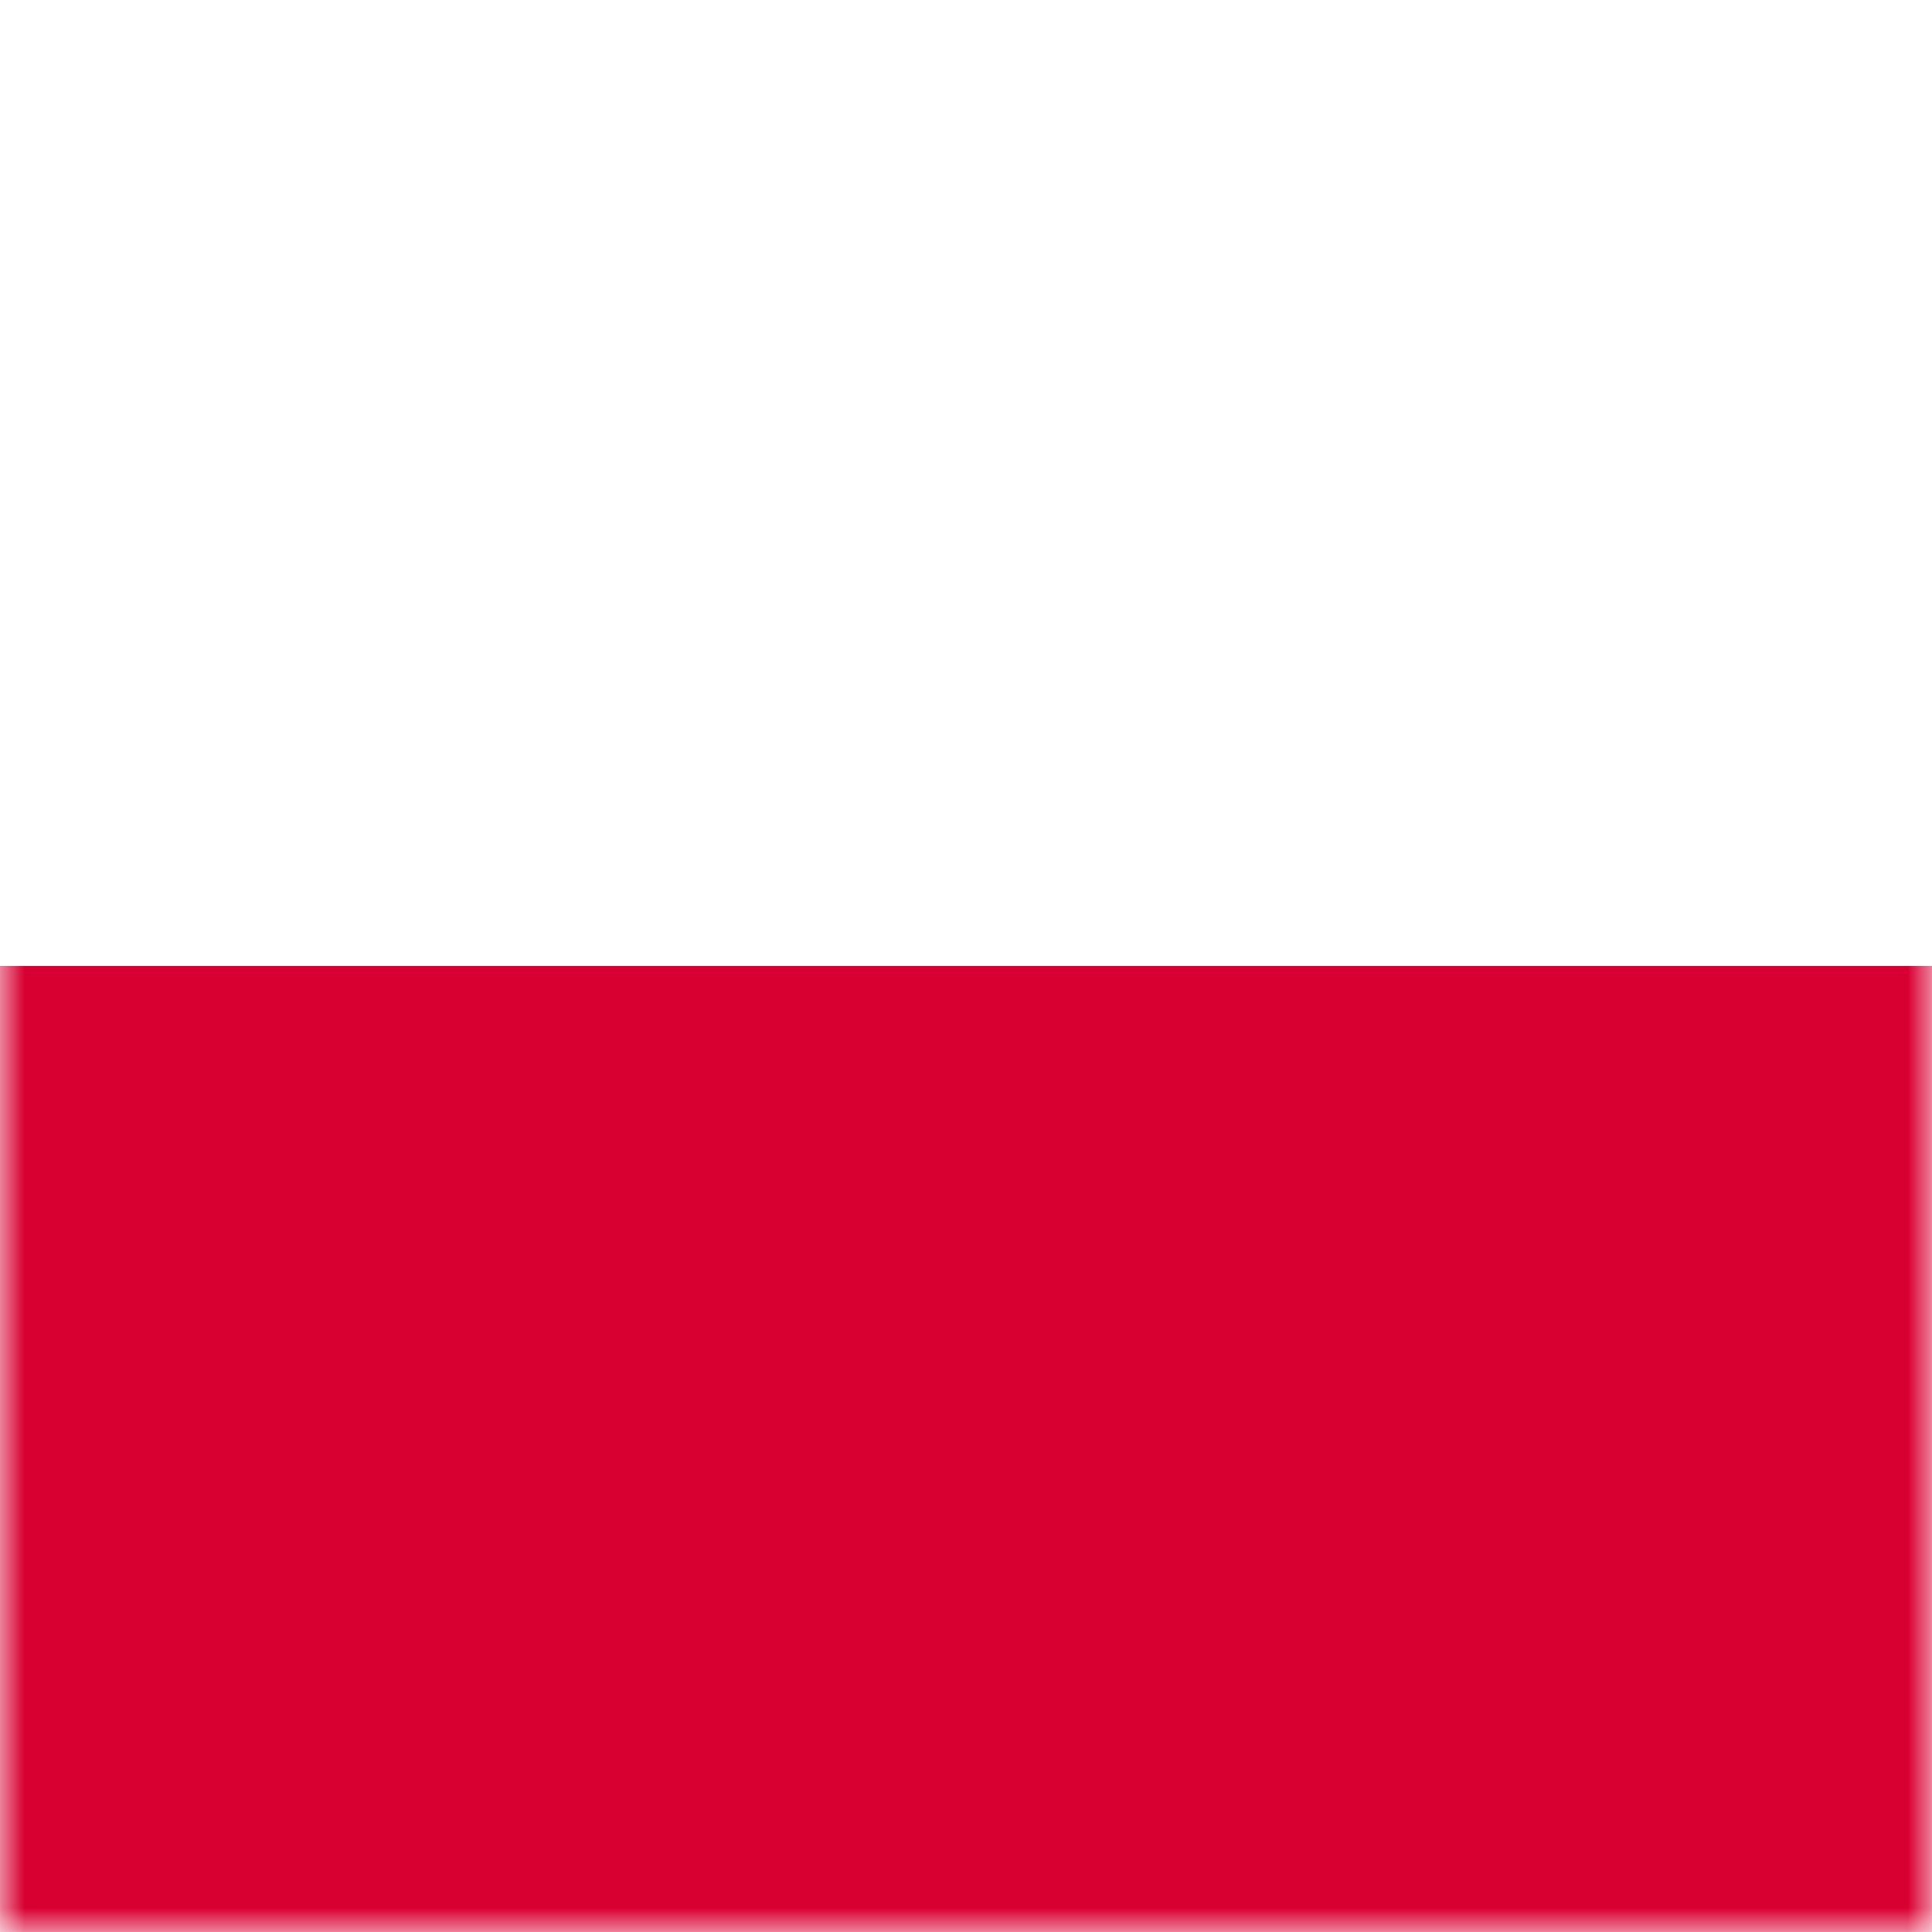 <svg xmlns="http://www.w3.org/2000/svg" xmlns:xlink="http://www.w3.org/1999/xlink" width="40" height="40" viewBox="0 0 40 40">
  <rect x="0" y="0" width="40" height="40" fill="#333333" stroke="none"/>
  <defs>
    <polygon id="poland-a" points="0 40 40 40 40 0 0 0"/>
  </defs>
  <g fill="none" fill-rule="evenodd">
    <mask id="poland-b" fill="#fff">
      <use xlink:href="#poland-a"/>
    </mask>
    <use fill="#FFF" xlink:href="#poland-a"/>
    <polygon fill="#D80031" points="0 40 40 40 40 20 0 20" mask="url(#poland-b)"/>
  </g>
</svg>
